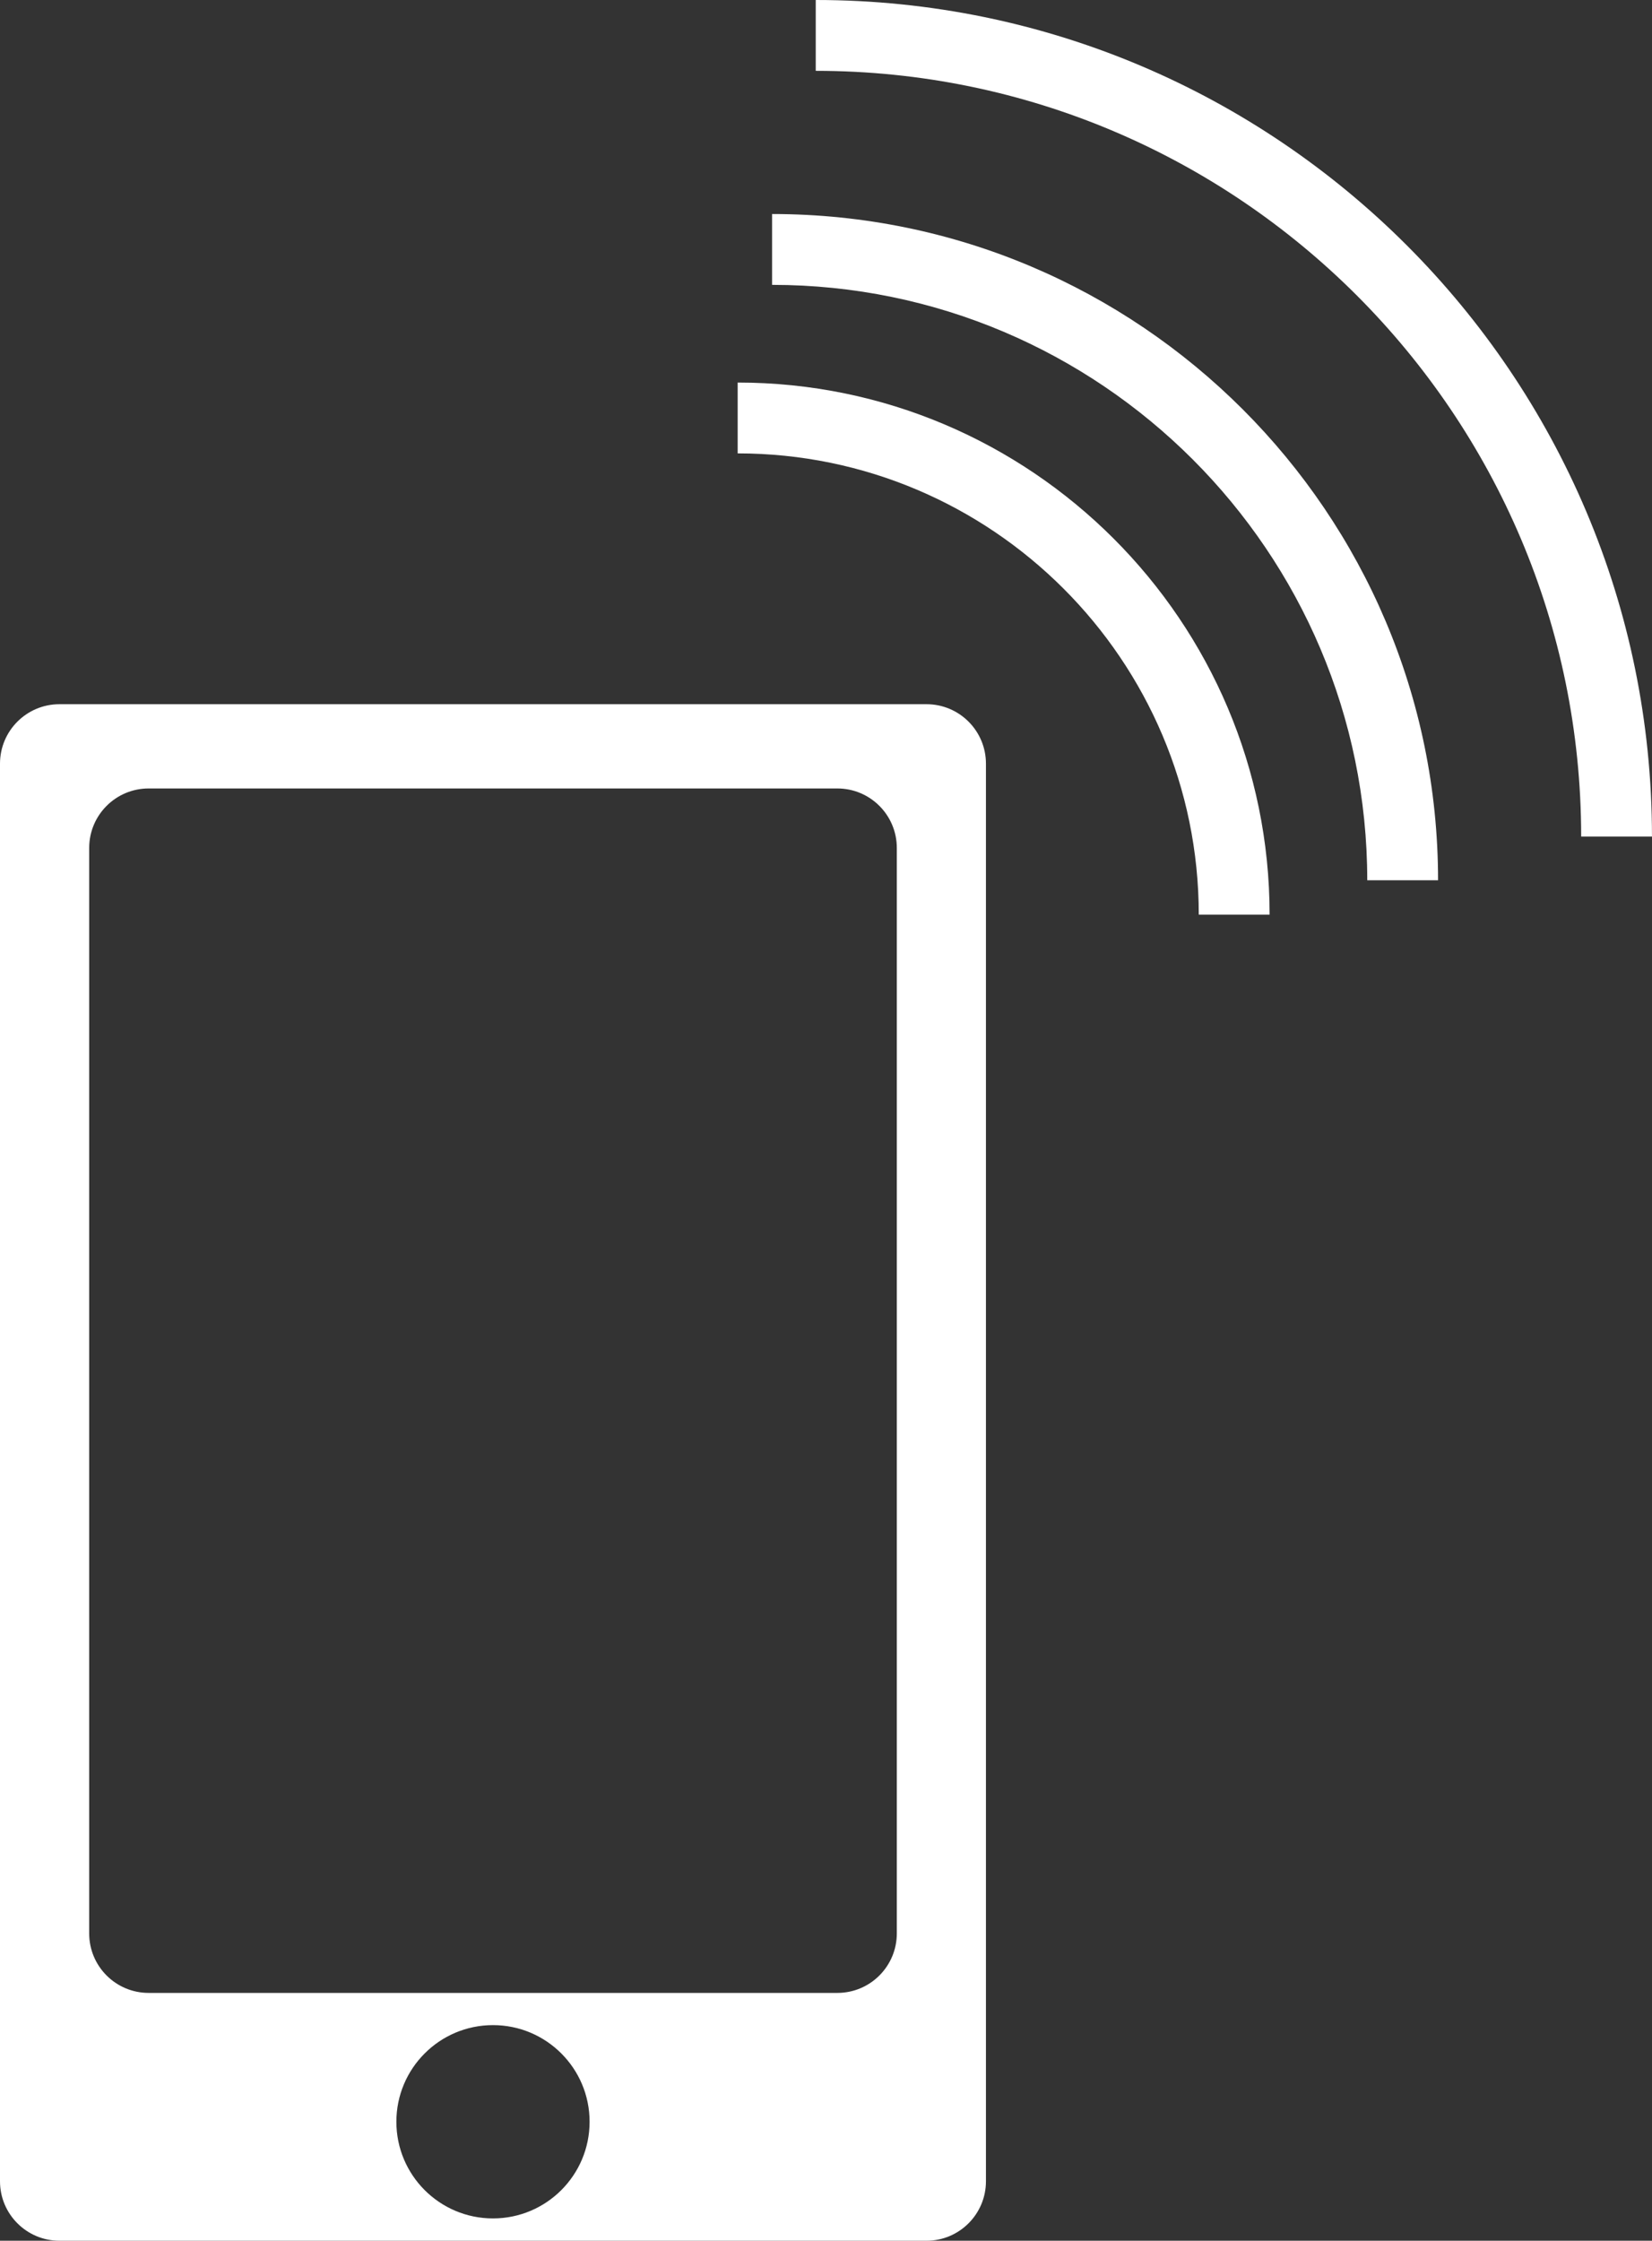 <svg xmlns="http://www.w3.org/2000/svg" xmlns:xlink="http://www.w3.org/1999/xlink" version="1.1" id="Layer_1" x="0px" y="0px" width="63.458px" height="86.039px" viewBox="37.362 -30.863 63.458 86.039" enable-background="new 37.362 -30.863 63.458 86.039" xml:space="preserve">
<rect x="37.362" y="-30.863" width="63.458" height="86.039" fill="#333333" stroke="none"/>
<g id="Captions">
</g>
<g fill="#FFFFFF">
	<circle fill="none" cx="56.299" cy="50.608" r="3.711"/>
	<path fill="none" d="M69.526-0.588H43.072c-1.262,0-2.284,1.022-2.284,2.284v41.68c0,1.262,1.022,2.284,2.284,2.284h26.455   c1.261,0,2.284-1.022,2.284-2.284V1.696C71.811,0.435,70.787-0.588,69.526-0.588z"/>
	<path d="M72.952-3.823H39.646c-1.262,0-2.284,1.022-2.284,2.284v54.432c0,1.26,1.022,2.283,2.284,2.283h33.306   c1.261,0,2.283-1.023,2.283-2.283V-1.54C75.235-2.801,74.213-3.823,72.952-3.823z M56.299,54.319c-2.05,0-3.711-1.661-3.711-3.711   c0-2.049,1.661-3.711,3.711-3.711s3.711,1.662,3.711,3.711C60.01,52.658,58.349,54.319,56.299,54.319z M71.811,43.376   c0,1.262-1.023,2.284-2.284,2.284H43.072c-1.262,0-2.284-1.022-2.284-2.284V1.696c0-1.262,1.022-2.284,2.284-2.284h26.455   c1.261,0,2.284,1.022,2.284,2.284V43.376z"/>
	<path d="M68.697-30.863v2.72c16.213,0,29.402,13.19,29.402,29.402h2.72C100.819-16.454,86.409-30.863,68.697-30.863z"/>
	<path d="M67.02-22.645v2.72c12.606,0,22.862,10.255,22.862,22.862h2.72C92.602-11.169,81.125-22.645,67.02-22.645z"/>
	<path d="M65.698-16.174v2.72c9.767,0,17.712,7.946,17.712,17.712h2.721C86.131-7.008,76.965-16.174,65.698-16.174z"/>
</g>
</svg>